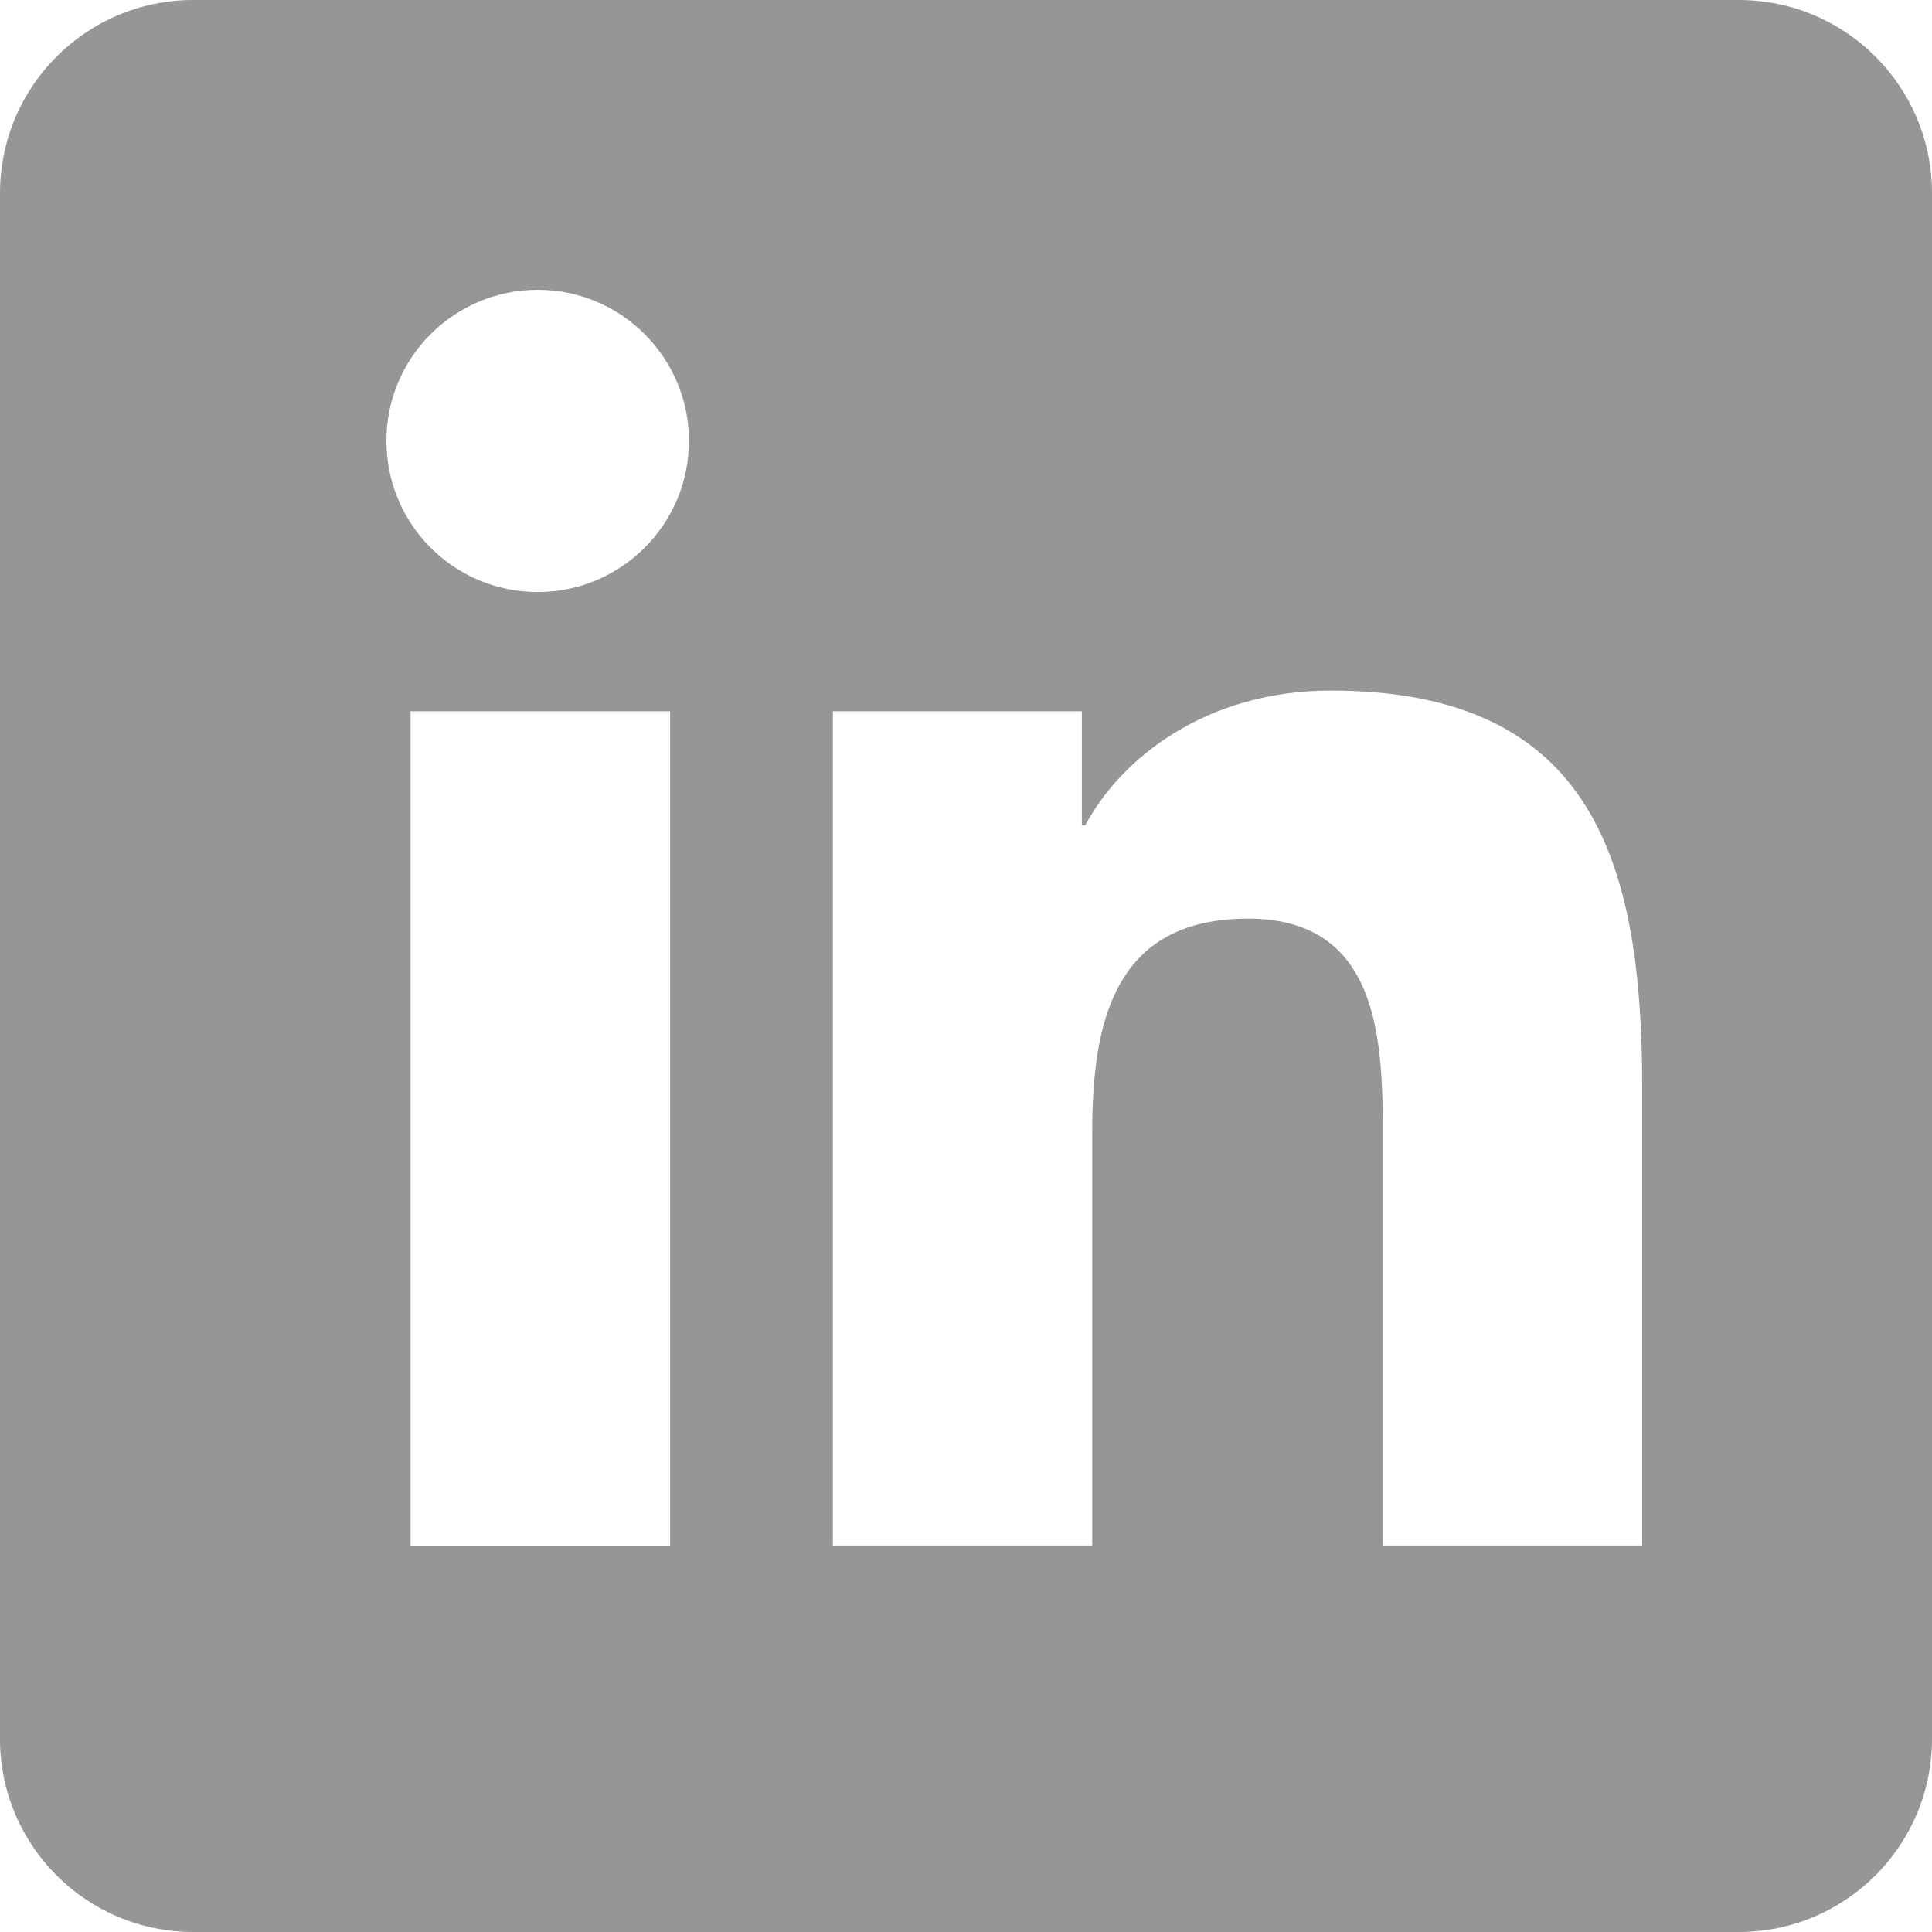 <svg width="25" height="25" viewBox="0 0 25 25" fill="none" xmlns="http://www.w3.org/2000/svg">
<path fill-rule="evenodd" clip-rule="evenodd" d="M22.5 0H2.5C1.119 0 0 1.119 0 2.5V22.5C0 23.881 1.119 25 2.5 25H22.5C23.881 25 25 23.881 25 22.5V2.5C25 1.119 23.881 0 22.5 0ZM5 5.705C5 6.784 5.875 7.661 6.958 7.661C8.037 7.661 8.915 6.784 8.915 5.705C8.915 4.627 8.037 3.75 6.958 3.75C5.877 3.75 5 4.626 5 5.705ZM5.313 20H8.671V9.204H5.313V20ZM21.25 19.999H17.894V14.749C17.894 13.497 17.872 11.887 16.149 11.887C14.402 11.887 14.133 13.251 14.133 14.659V19.999H10.777V9.204H13.999V10.679H14.044C14.493 9.831 15.588 8.936 17.221 8.936C20.622 8.936 21.25 11.171 21.25 14.079V19.999Z" fill="#969696"/>
</svg>
